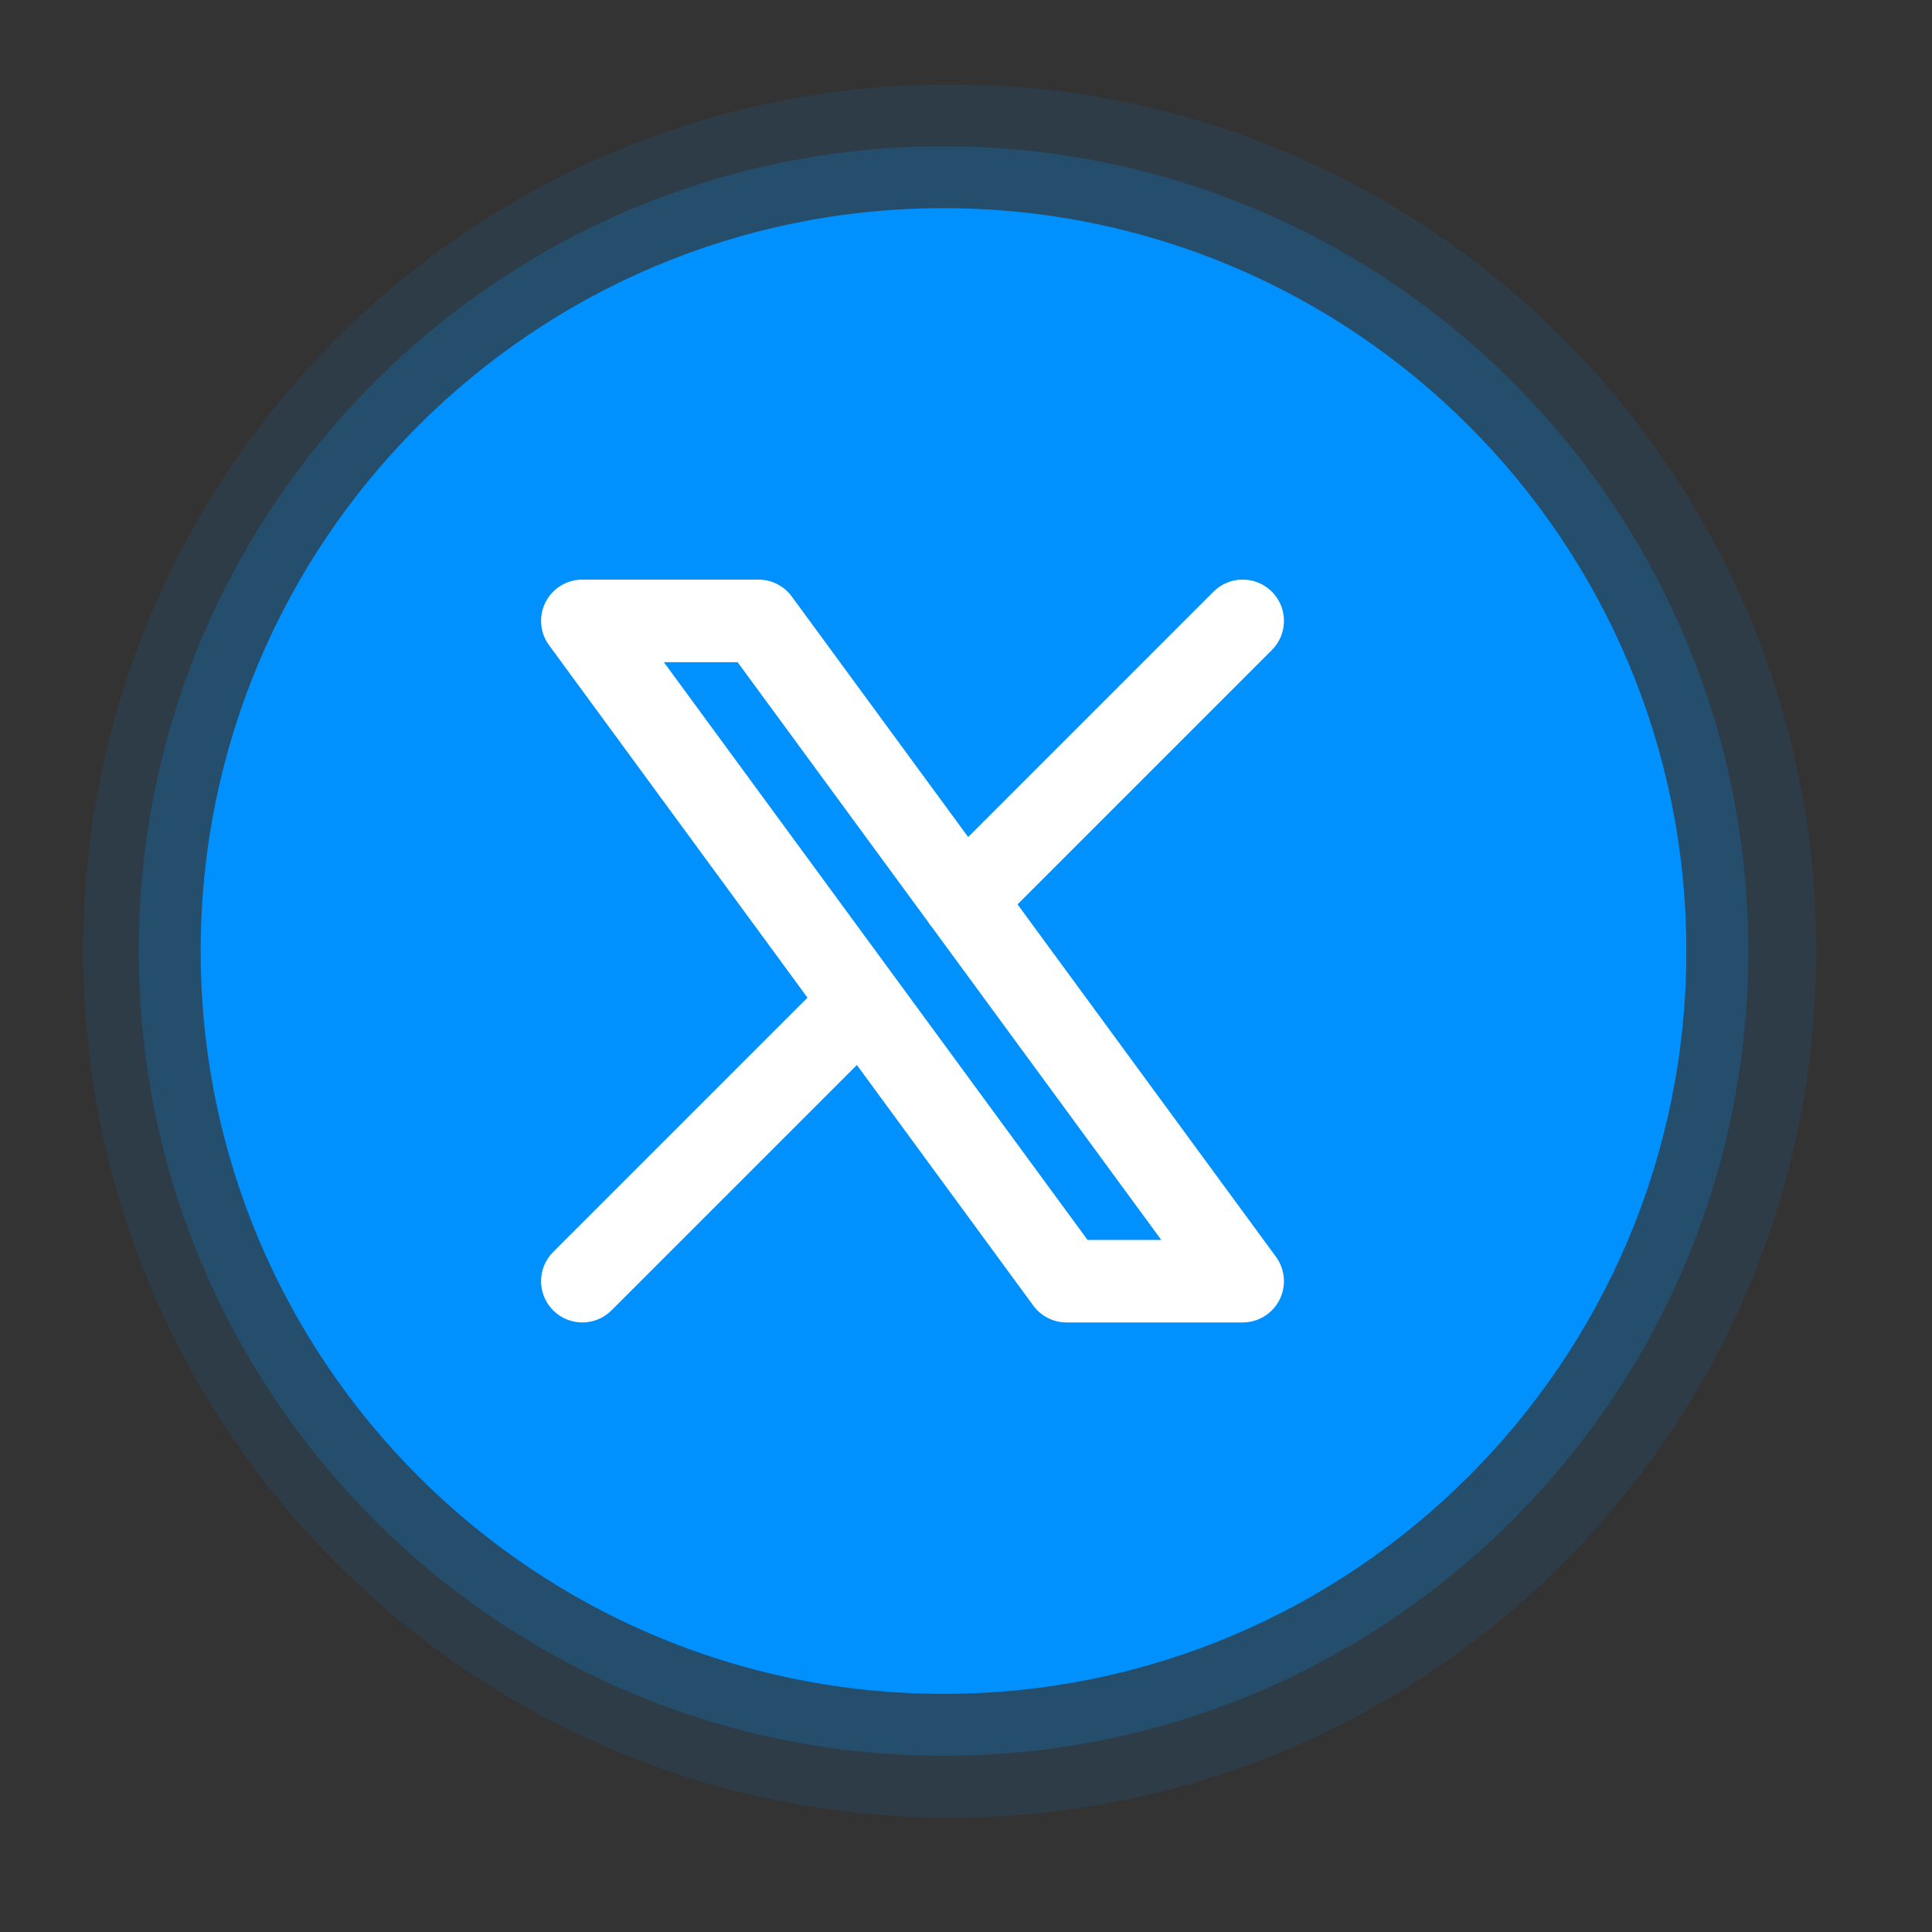 <?xml version="1.0" encoding="utf-8"?>
<!-- Generator: Adobe Illustrator 28.1.0, SVG Export Plug-In . SVG Version: 6.00 Build 0)  -->
<svg version="1.1" id="Layer_1" xmlns="http://www.w3.org/2000/svg" xmlns:xlink="http://www.w3.org/1999/xlink" x="0px" y="0px"
	 viewBox="0 0 512 512" style="enable-background:new 0 0 512 512;" xml:space="preserve">
<rect x="0" y="0" width="512" height="512" fill="#333333" stroke="none"/>
<style type="text/css">
	.st0{opacity:0.2;fill:#0091FF;enable-background:new    ;}
	.st1{opacity:0.1;fill:#0091FF;enable-background:new    ;}
	.st2{clip-path:url(#SVGID_00000181807321432349671380000014477773817250908084_);}
	.st3{fill:#0091FF;}
	.st4{fill-rule:evenodd;clip-rule:evenodd;fill:#FFFFFF;}
</style>
<path class="st0" d="M250.04,465.3c117.78,0,213.27-95.48,213.27-213.27S367.82,38.77,250.04,38.77S36.77,134.25,36.77,252.03
	S132.26,465.3,250.04,465.3z"/>
<path class="st1" d="M251.68,481.7c126.84,0,229.67-102.83,229.67-229.67c0-126.84-102.83-229.67-229.67-229.67
	c-126.84,0-229.67,102.83-229.67,229.67C22.01,378.88,124.84,481.7,251.68,481.7z"/>
<g>
	<defs>
		<rect id="SVGID_1_" x="53.18" y="55.17" width="393.72" height="393.72"/>
	</defs>
	<clipPath id="SVGID_00000033336628582904327380000017227513236250812293_">
		<use xlink:href="#SVGID_1_"  style="overflow:visible;"/>
	</clipPath>
	<g style="clip-path:url(#SVGID_00000033336628582904327380000017227513236250812293_);">
		<path class="st3" d="M250.04,448.89c108.72,0,196.86-88.14,196.86-196.86c0-108.72-88.14-196.86-196.86-196.86
			c-108.72,0-196.86,88.14-196.86,196.86C53.18,360.76,141.32,448.89,250.04,448.89z"/>
		<path class="st4" d="M337.06,172.27c4.27-4.27,4.27-11.2,0-15.47c-4.27-4.27-11.19-4.27-15.47,0l-65.02,65.02l-46.75-63.75
			c-2.06-2.81-5.33-4.47-8.82-4.47h-46.67c-4.12,0-7.89,2.32-9.76,5.99c-1.86,3.68-1.5,8.09,0.94,11.41l68.48,93.39l-67.4,67.4
			c-4.27,4.27-4.27,11.2,0,15.47c4.27,4.27,11.2,4.27,15.47,0l65.02-65.02l46.75,63.75c2.06,2.81,5.33,4.47,8.82,4.47h46.67
			c4.12,0,7.89-2.32,9.76-5.99c1.86-3.68,1.5-8.09-0.94-11.41l-68.48-93.39L337.06,172.27z M245.89,244.23
			c0.34,0.56,0.73,1.1,1.18,1.61l60.68,82.75h-19.54L175.93,175.48h19.54L245.89,244.23z"/>
	</g>
</g>
</svg>

